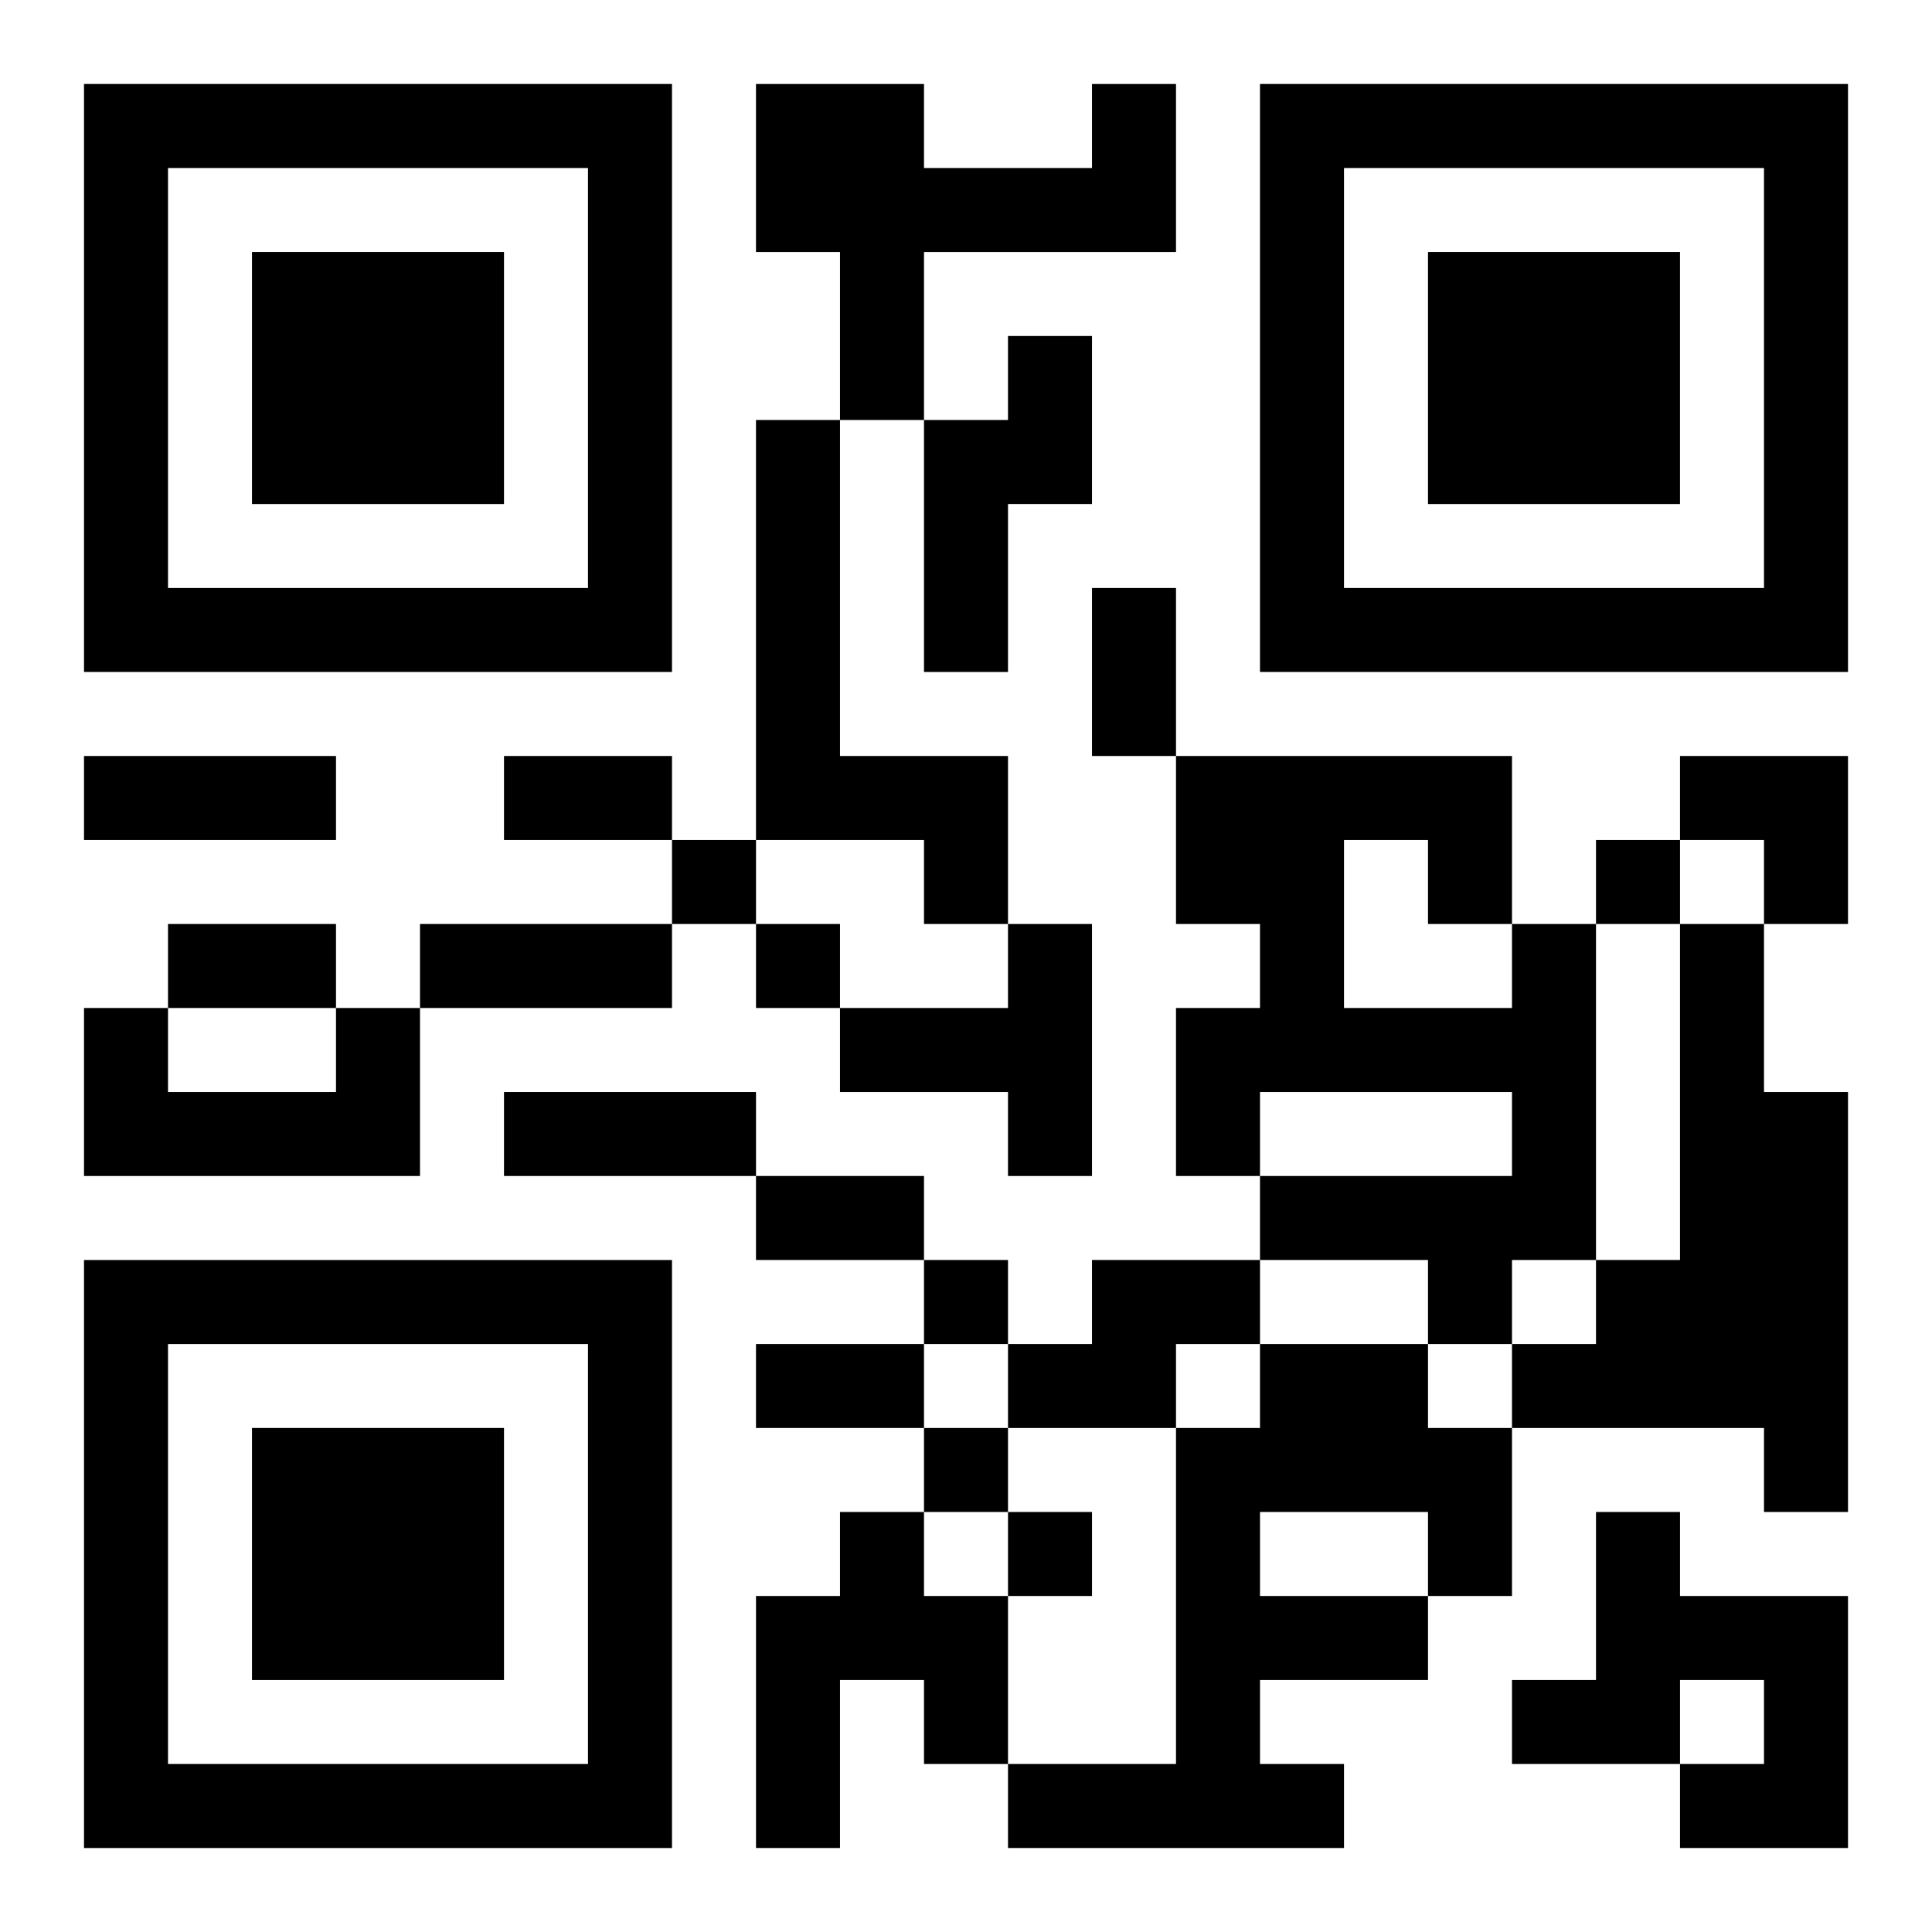 <?xml version="1.0" encoding="UTF-8"?>
<svg width="250" height="250" baseProfile="full" version="1.1" viewBox="-1 -1 23 23" xmlns="http://www.w3.org/2000/svg" xmlns:xlink="http://www.w3.org/1999/xlink"><symbol id="a"><path d="m0 7v7h7v-7h-7zm1 1h5v5h-5v-5zm1 1v3h3v-3h-3z"/></symbol><use y="-7" xlink:href="#a"/><use y="7" xlink:href="#a"/><use x="14" y="-7" xlink:href="#a"/><path d="m12 0h1v2h-3v2h-1v-2h-1v-2h2v1h2v-1m-1 3h1v2h-1v2h-1v-3h1v-1m-3 1h1v4h2v2h-1v-1h-2v-5m3 6h1v3h-1v-1h-2v-1h2v-1m6 0h1v4h-1v1h-1v-1h-2v-1h3v-1h-3v1h-1v-2h1v-1h-1v-2h4v2m-2-1v2h2v-1h-1v-1h-1m4 1h1v2h1v5h-1v-1h-3v-1h1v-1h1v-4m-16 1h1v2h-4v-2h1v1h2v-1m9 3h2v1h-1v1h-2v-1h1v-1m2 1h2v1h1v2h-1v1h-2v1h1v1h-4v-1h2v-4h1v-1m0 2v1h2v-1h-2m-5 0h1v1h1v2h-1v-1h-1v2h-1v-3h1v-1m9 0h1v1h2v3h-2v-1h1v-1h-1v1h-2v-1h1v-2m-11-8v1h1v-1h-1m11 0v1h1v-1h-1m-10 1v1h1v-1h-1m2 4v1h1v-1h-1m0 2v1h1v-1h-1m1 1v1h1v-1h-1m1-11h1v2h-1v-2m-12 2h3v1h-3v-1m5 0h2v1h-2v-1m-4 2h2v1h-2v-1m3 0h3v1h-3v-1m1 2h3v1h-3v-1m3 1h2v1h-2v-1m0 2h2v1h-2v-1m11-7h2v2h-1v-1h-1z"/></svg>

